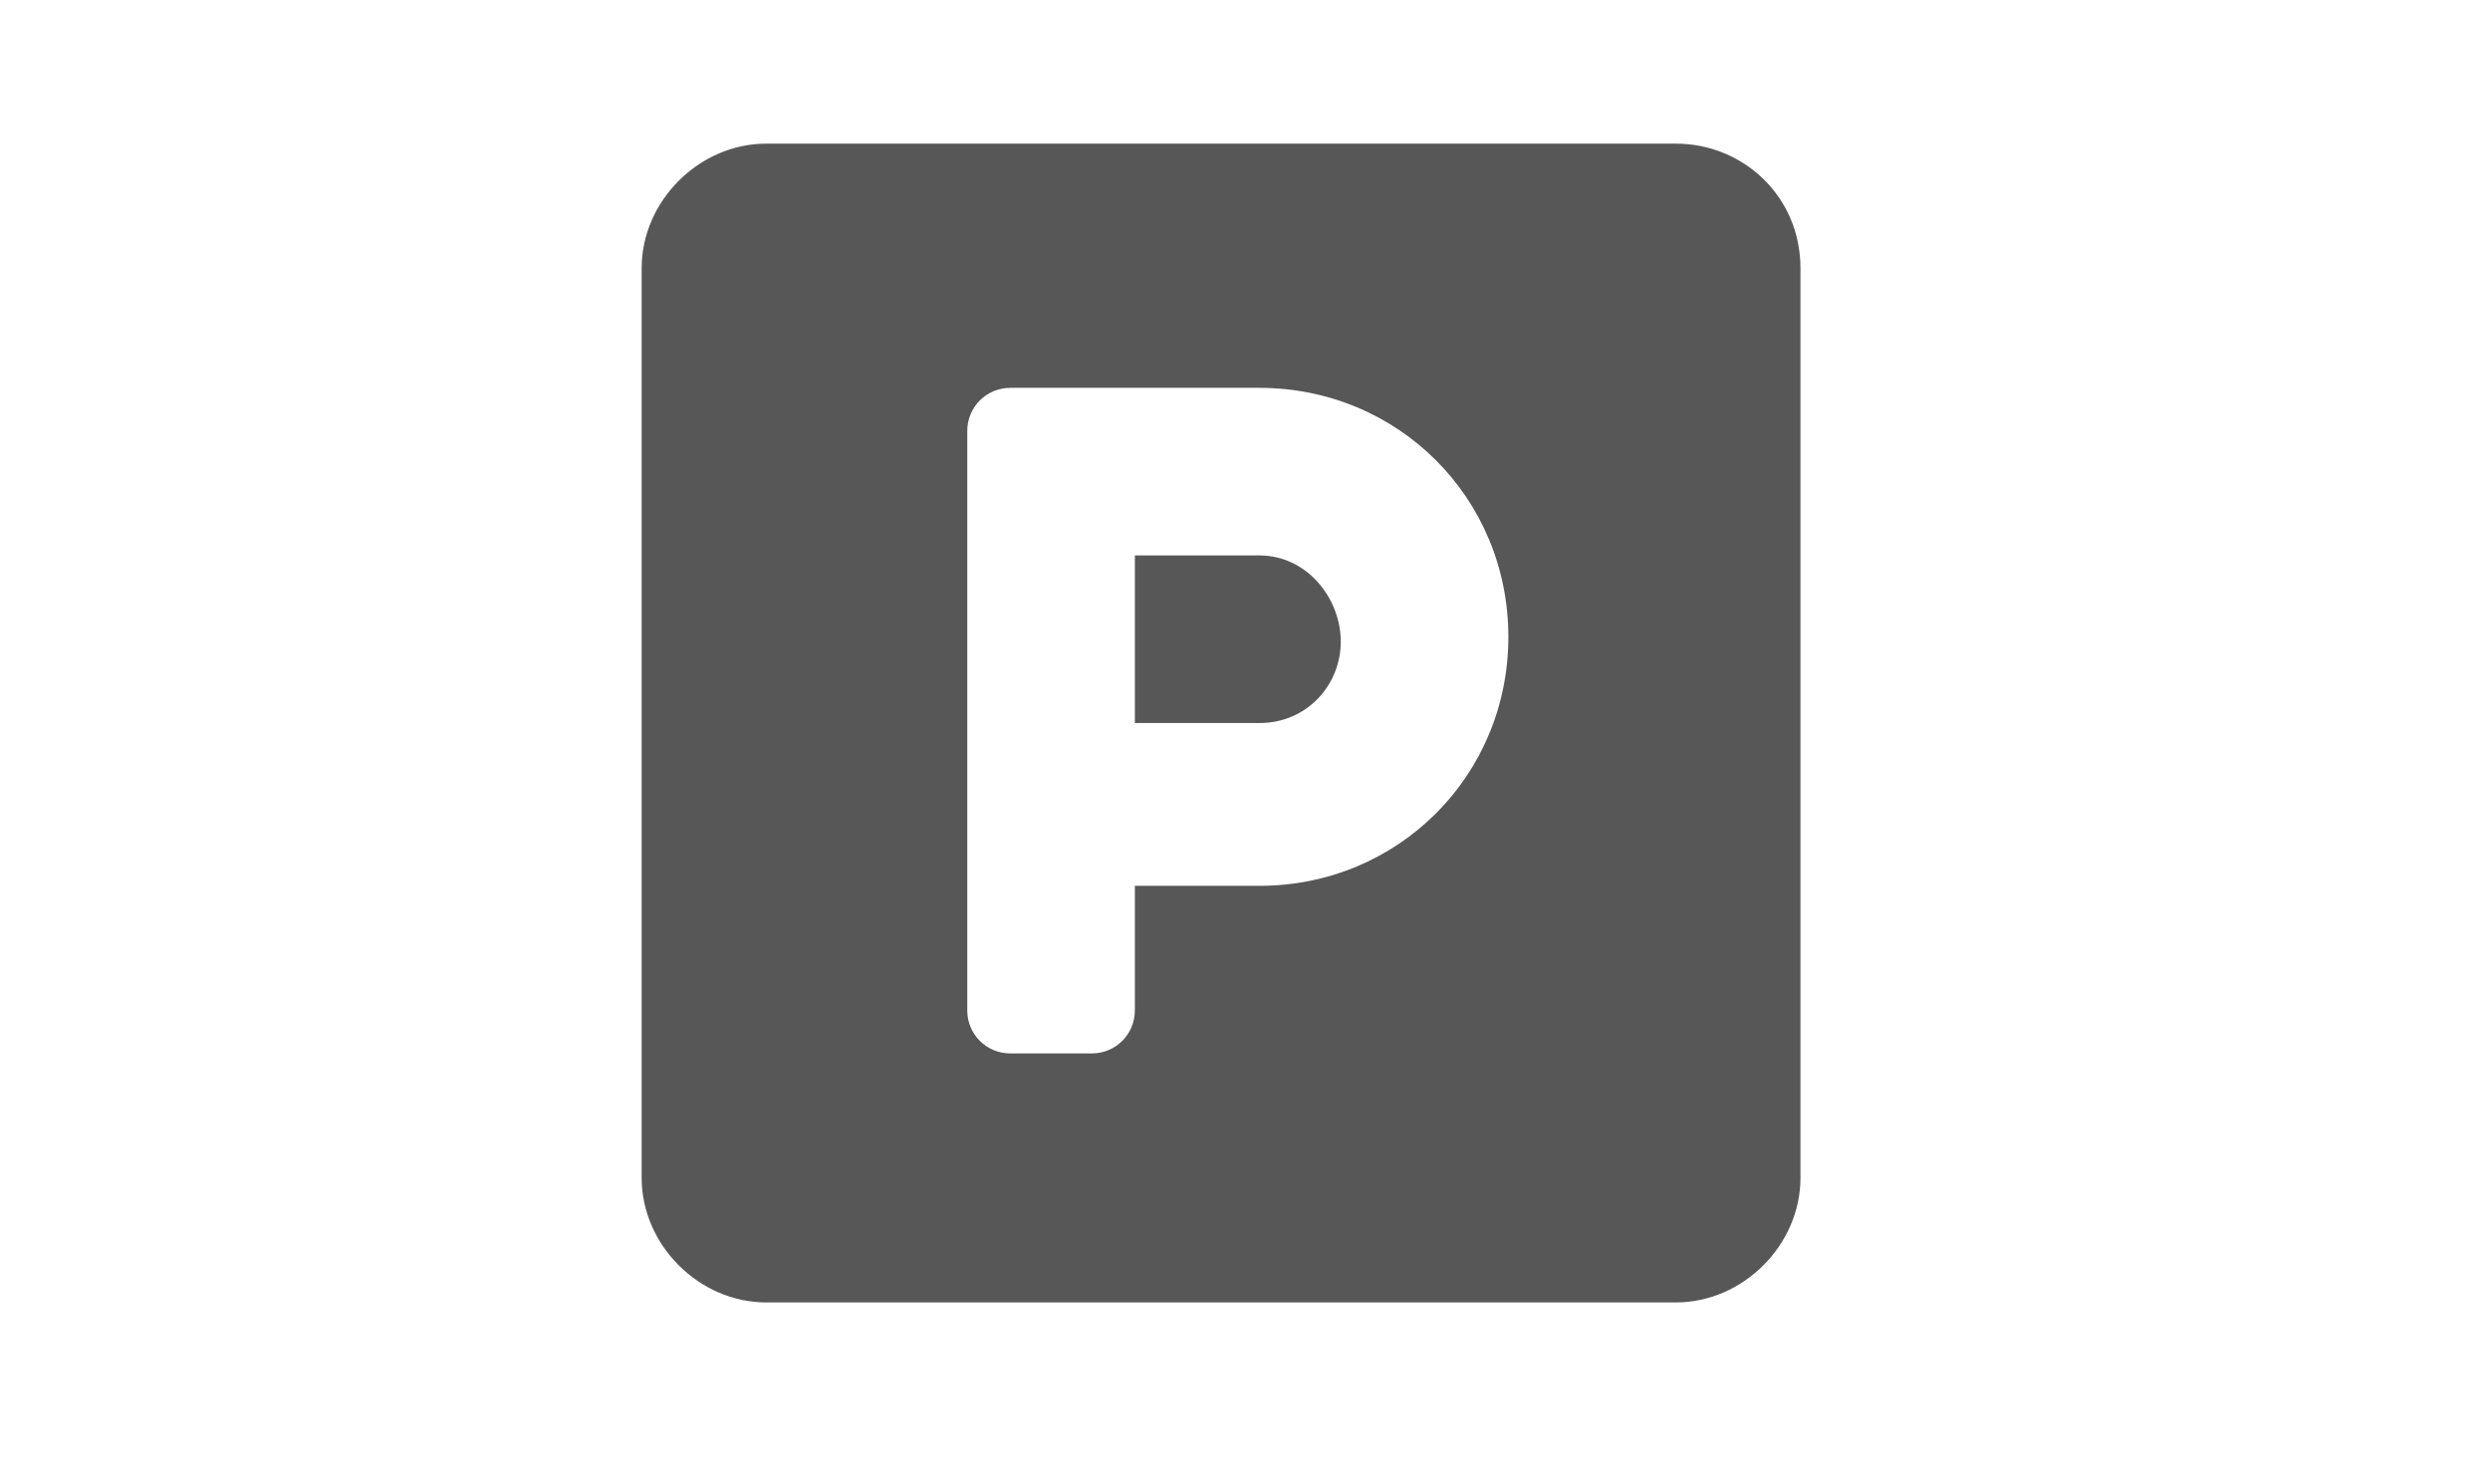 <?xml version="1.0" encoding="utf-8"?>
<!-- Generator: Adobe Illustrator 23.0.3, SVG Export Plug-In . SVG Version: 6.00 Build 0)  -->
<svg version="1.1" id="Ebene_1" xmlns="http://www.w3.org/2000/svg" xmlns:xlink="http://www.w3.org/1999/xlink" x="0px" y="0px"
	 viewBox="0 0 52 31" style="enable-background:new 0 0 52 31;" xml:space="preserve">
<style type="text/css">
	.st0{fill:#FFFFFF;}
	.st1{fill:#575757;}
</style>
<rect class="st0" width="52" height="31"/>
<path class="st1" d="M35,3H16c-1.4,0-2.6,1.2-2.6,2.6v19c0,1.4,1.2,2.6,2.6,2.6h19c1.4,0,2.6-1.2,2.6-2.6v-19C37.6,4.1,36.4,3,35,3z
	 M26.3,18.5h-2.6v2.6c0,0.5-0.4,0.9-0.9,0.9h-1.7c-0.5,0-0.9-0.4-0.9-0.9V9c0-0.5,0.4-0.9,0.9-0.9h5.2c2.9,0,5.2,2.3,5.2,5.2
	S29.2,18.5,26.3,18.5z M26.3,11.6h-2.6v3.5h2.6c1,0,1.7-0.8,1.7-1.7S27.3,11.6,26.3,11.6z"/>
</svg>
